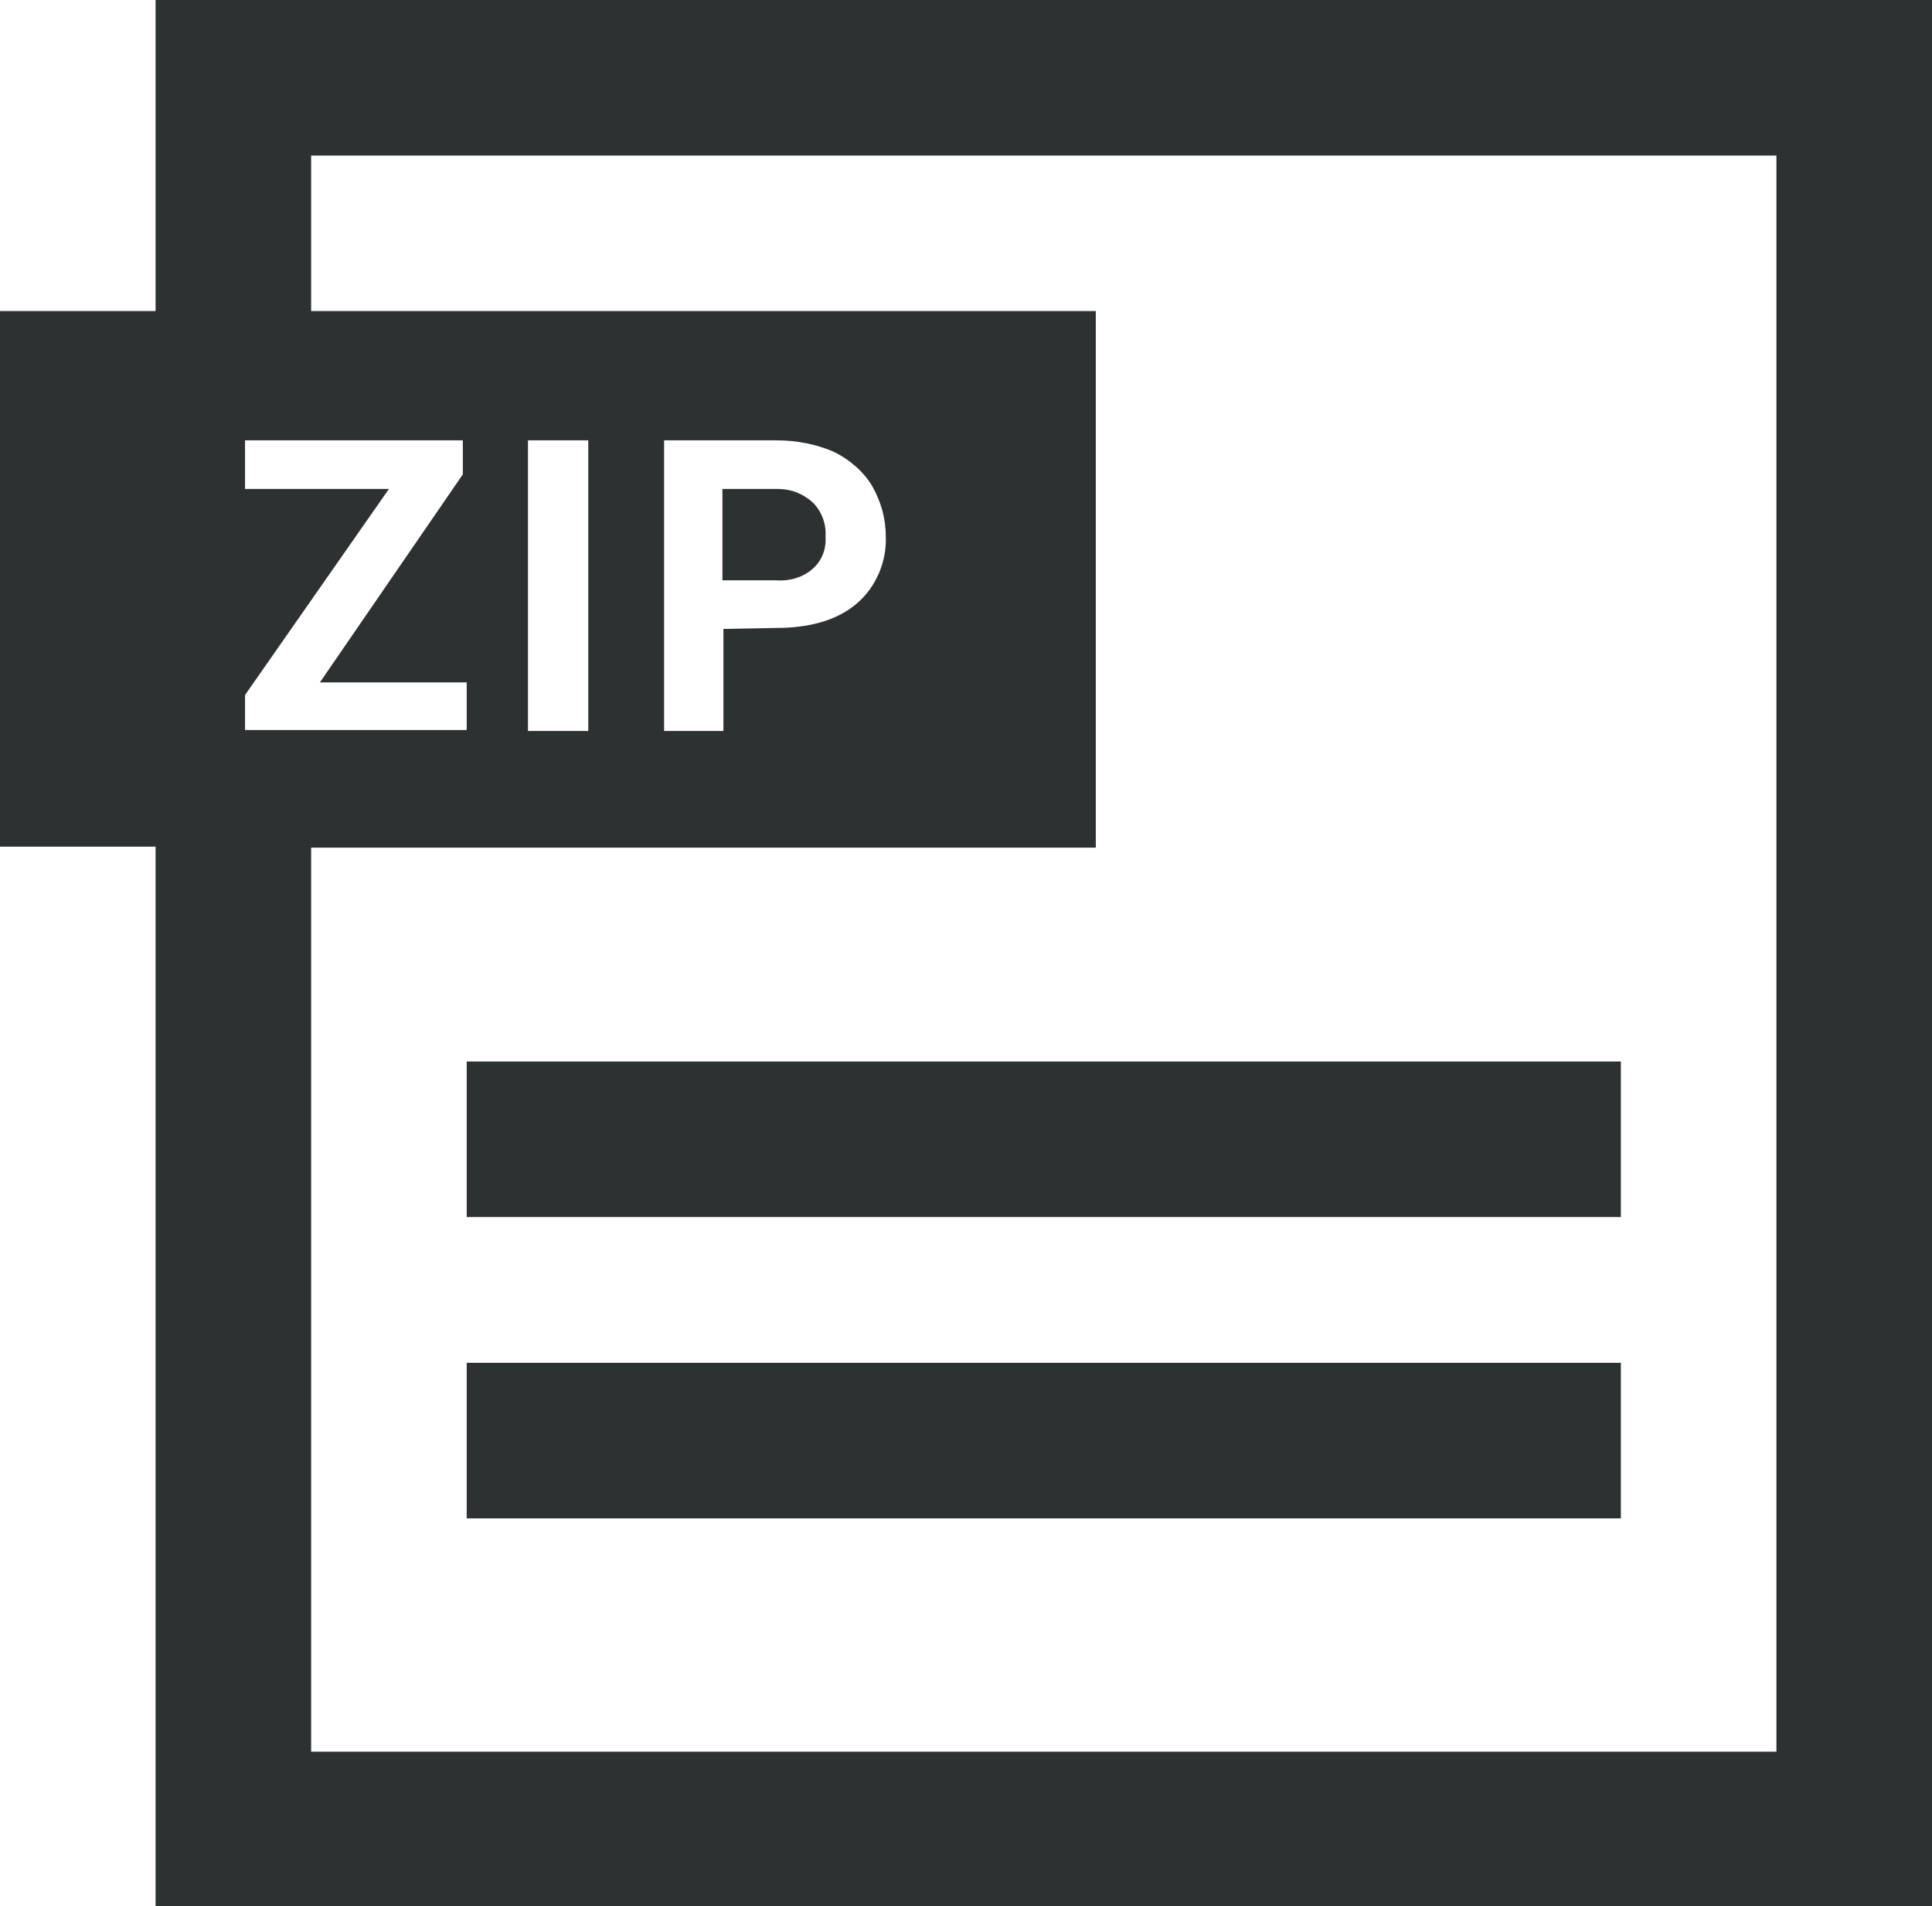 <?xml version="1.0" encoding="utf-8"?>
<!-- Generator: Adobe Illustrator 24.2.0, SVG Export Plug-In . SVG Version: 6.00 Build 0)  -->
<svg version="1.1" id="Layer_1" xmlns="http://www.w3.org/2000/svg" xmlns:xlink="http://www.w3.org/1999/xlink" x="0px" y="0px"
	 viewBox="0 0 198.7 196.1" style="enable-background:new 0 0 198.7 196.1;" xml:space="preserve">
<style type="text/css">
	.st0{fill:#2E3132;}
</style>
<path id="XMLID_11_" class="st0" d="M16,0v32H0v55.1h16v109h182.7V0H16z M182.7,180.2H32v-93h80.7V32H32V16h150.7V180.2z M48,140.2
	h118.7v16H48V140.2z M48,109.2h118.7v16H48V109.2z M32.9,70.2H48v4.9H25.2v-3.6L40,50.3H25.2v-5h22.4v3.5L32.9,70.2z M60.5,75.2
	h-6.2V45.3h6.2V75.2z M74.4,64.7v10.5h-6.1V45.3h11.6c2,0,4.1,0.4,5.9,1.2c1.6,0.8,3,2,3.9,3.5c0.9,1.6,1.4,3.3,1.4,5.2
	c0.1,2.6-1,5.2-3,6.9c-2,1.7-4.8,2.5-8.3,2.5L74.4,64.7z M74.4,59.7h5.5c1.3,0.1,2.7-0.3,3.7-1.2c0.9-0.8,1.4-2,1.3-3.3
	c0.1-1.3-0.4-2.6-1.3-3.5c-1-0.9-2.2-1.4-3.6-1.4h-5.7V59.7z"/>
</svg>
